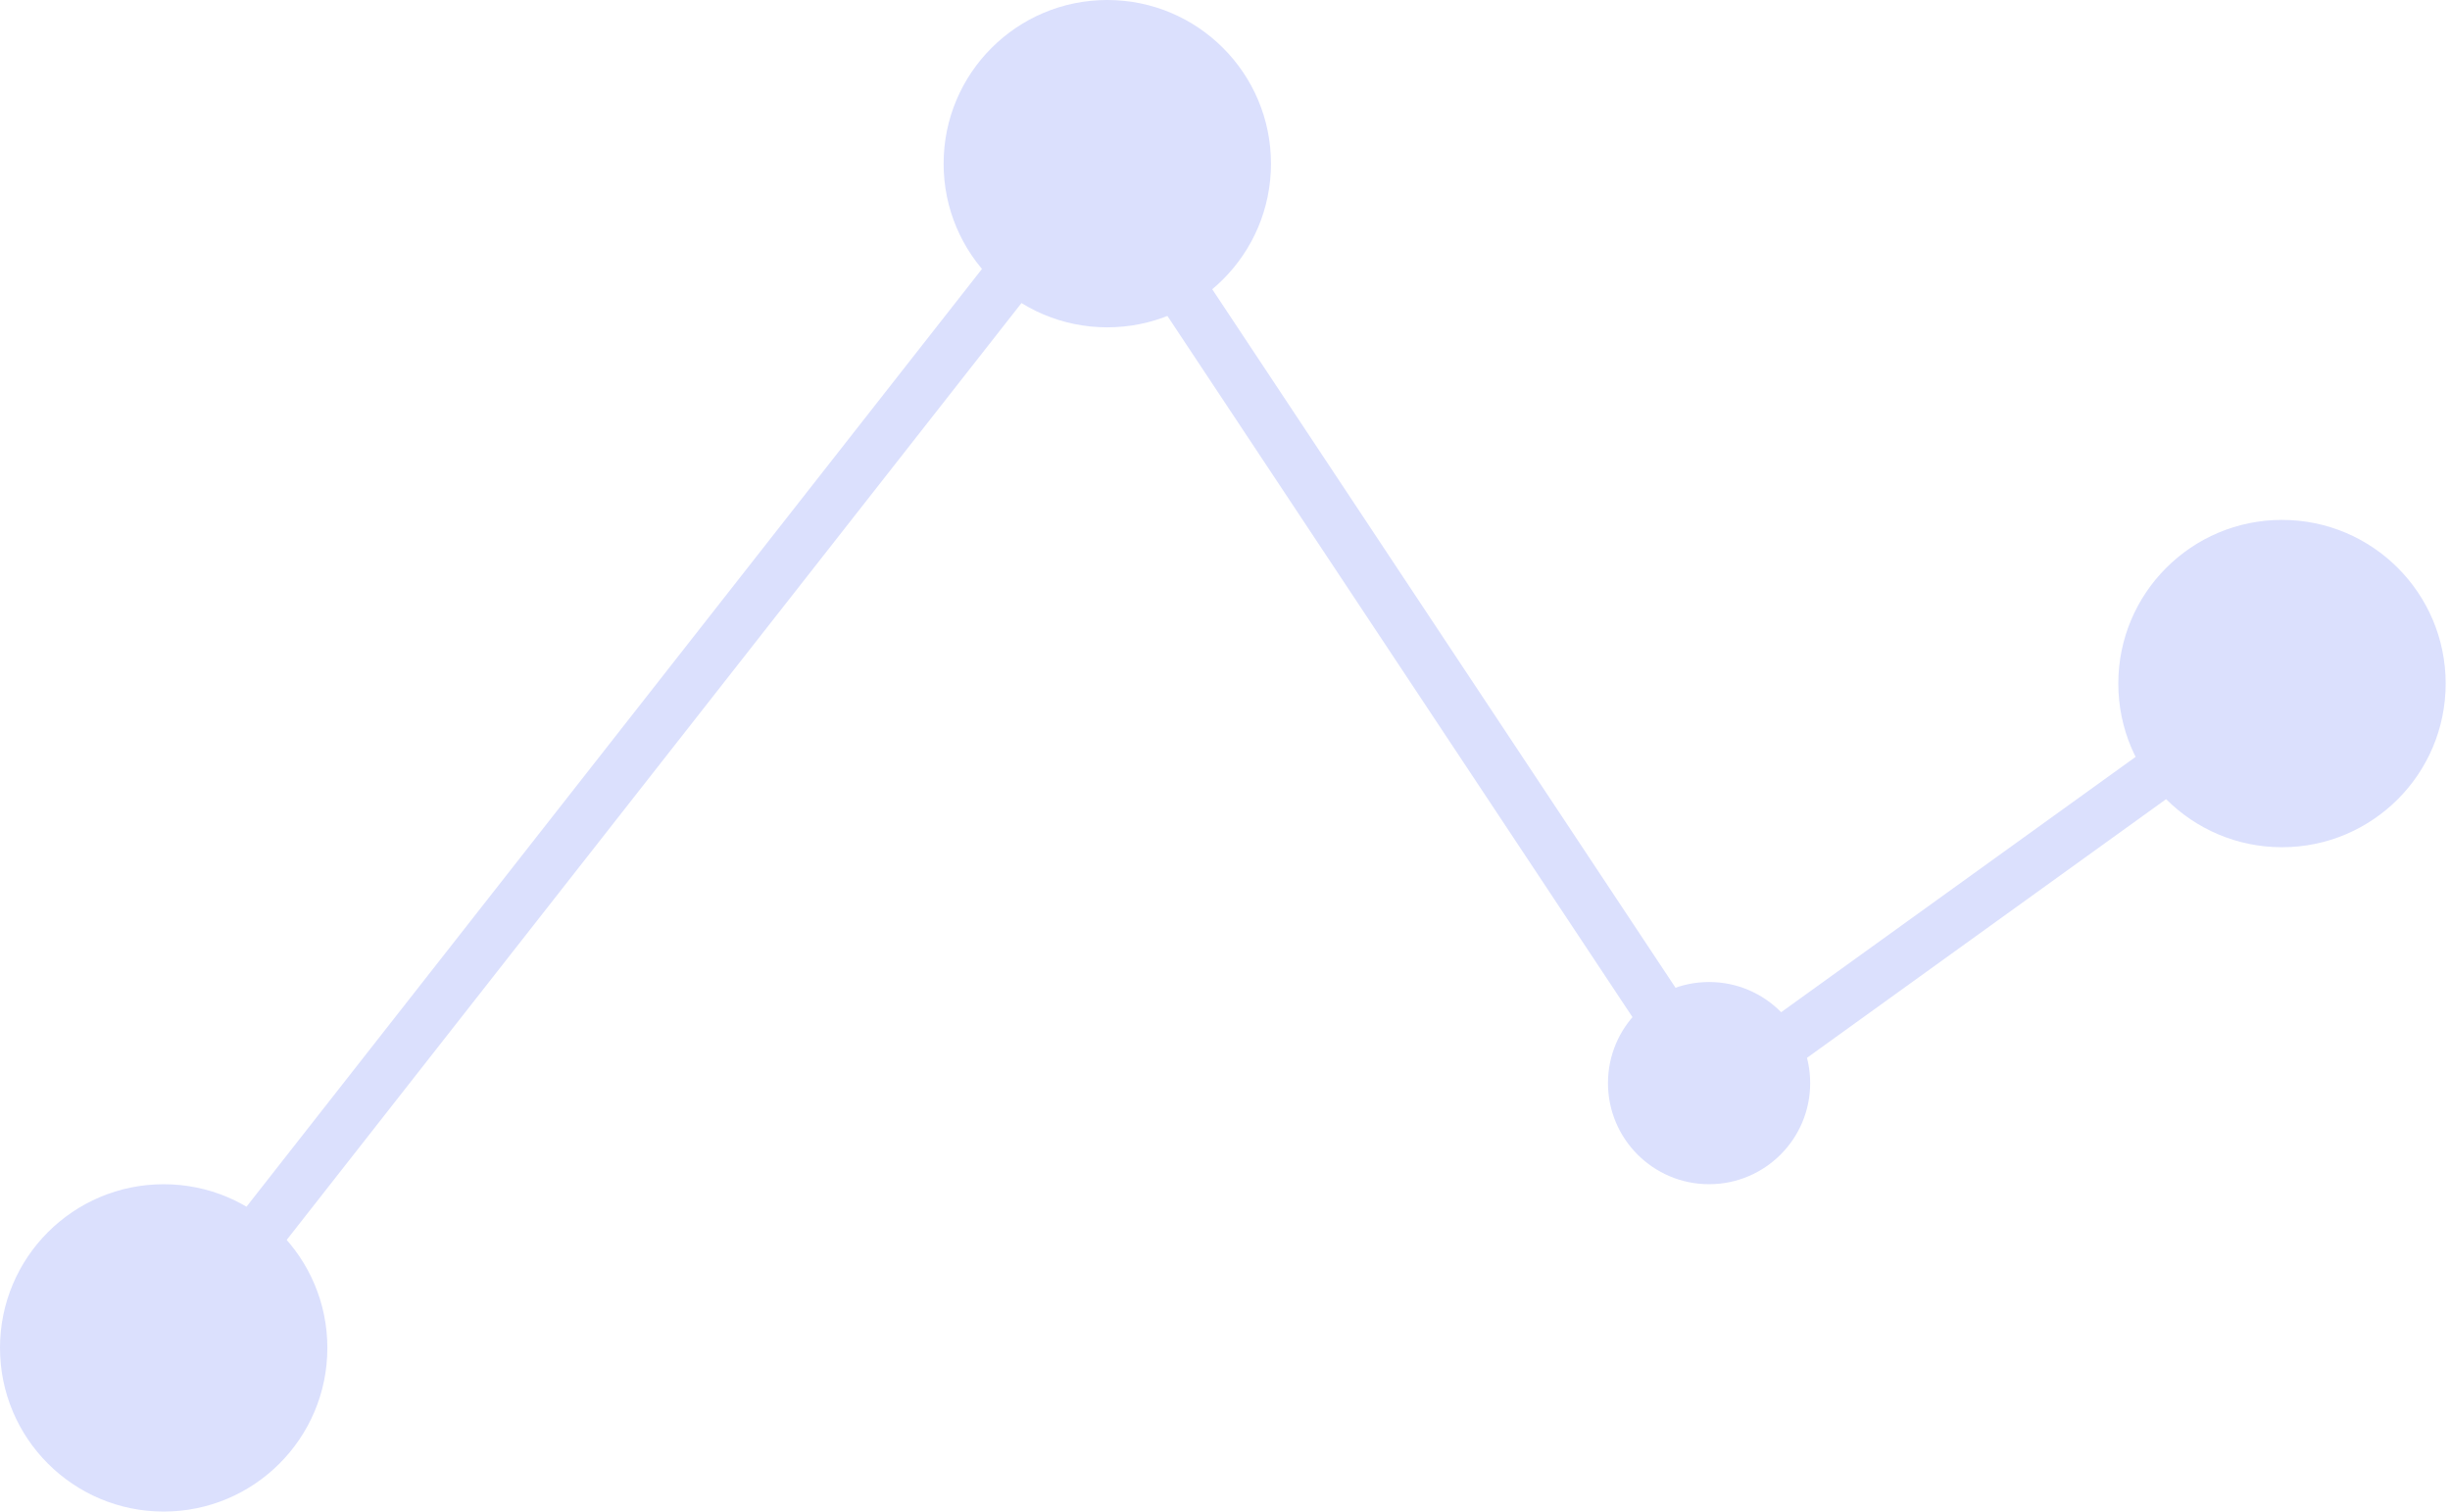 <svg width="94" height="58" viewBox="0 0 94 58" fill="none" xmlns="http://www.w3.org/2000/svg">
<circle cx="42.484" cy="6.28" r="6.28" transform="rotate(180 42.484 6.28)" fill="#DBE0FD"/>
<circle cx="87.554" cy="26.229" r="6.28" transform="rotate(180 87.554 26.229)" fill="#DBE0FD"/>
<circle cx="65.573" cy="41.56" r="3.879" transform="rotate(180 65.573 41.56)" fill="#DBE0FD"/>
<circle cx="6.28" cy="51.72" r="6.28" transform="rotate(180 6.28 51.72)" fill="#DBE0FD"/>
<path d="M42.115 6.28L7.204 50.796" stroke="#DBE0FD" stroke-width="2"/>
<path d="M42.115 6.28L65.758 41.93" stroke="#DBE0FD" stroke-width="2"/>
<path d="M87.554 26.229L65.758 41.93" stroke="#DBE0FD" stroke-width="2"/>
</svg>
